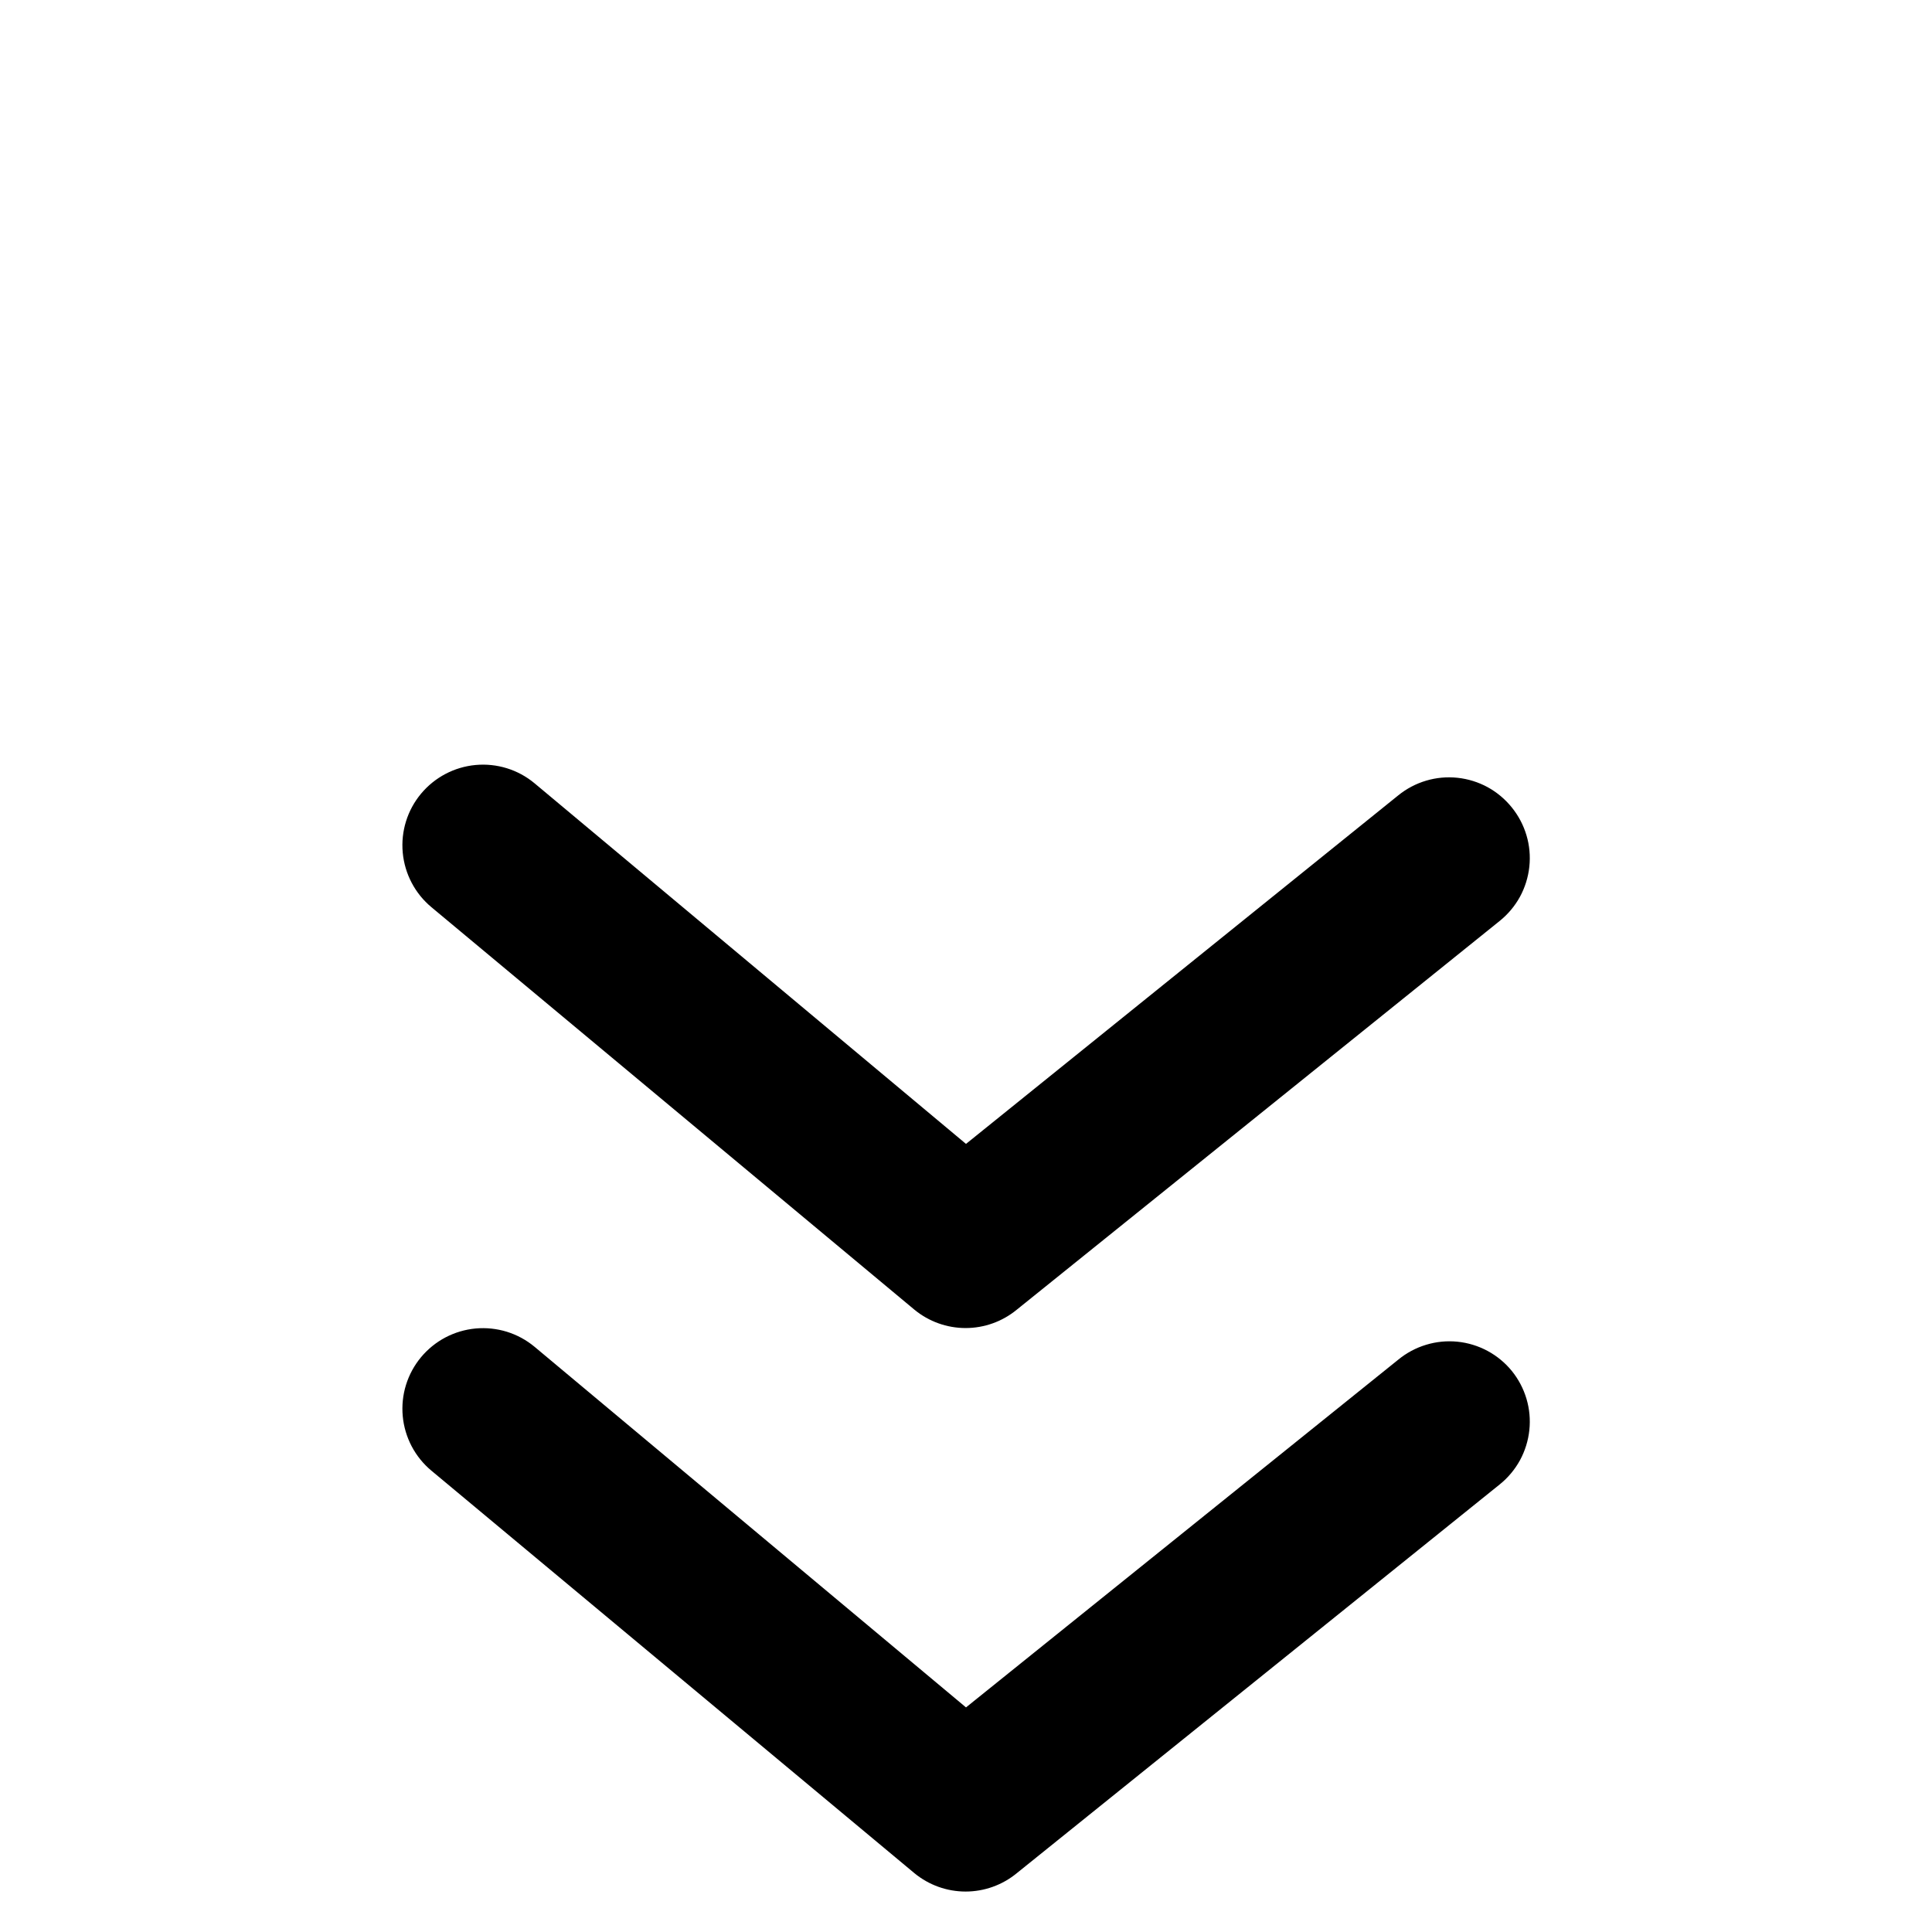 <svg width="48" height="48" viewBox="0 0 48 48" fill="none" xmlns="http://www.w3.org/2000/svg">
<g clip-path="url(#clip0_16_52)">
<path d="M34.74 33.78L24 42.42L13.28 33.46C13.078 33.292 12.844 33.165 12.593 33.087C12.342 33.01 12.078 32.982 11.816 33.006C11.554 33.03 11.3 33.106 11.067 33.228C10.834 33.351 10.628 33.518 10.46 33.72C10.292 33.922 10.165 34.156 10.087 34.407C10.009 34.658 9.982 34.922 10.006 35.184C10.03 35.446 10.106 35.7 10.228 35.933C10.351 36.166 10.518 36.372 10.72 36.54L22.72 46.54C23.078 46.834 23.527 46.995 23.99 46.995C24.453 46.995 24.902 46.834 25.26 46.54L37.26 36.88C37.465 36.715 37.636 36.511 37.763 36.28C37.889 36.048 37.968 35.794 37.996 35.532C38.024 35.27 38 35.005 37.925 34.753C37.85 34.5 37.726 34.265 37.56 34.06C37.394 33.856 37.188 33.687 36.956 33.562C36.724 33.438 36.47 33.36 36.208 33.334C35.946 33.308 35.682 33.334 35.43 33.411C35.178 33.487 34.943 33.613 34.74 33.78Z" fill="black"/>
<path d="M22.72 32.54C23.078 32.834 23.527 32.995 23.99 32.995C24.453 32.995 24.902 32.834 25.26 32.54L37.26 22.88C37.465 22.715 37.636 22.511 37.763 22.28C37.889 22.048 37.968 21.794 37.996 21.532C38.024 21.27 38 21.005 37.925 20.753C37.85 20.5 37.726 20.265 37.56 20.06C37.395 19.855 37.191 19.684 36.96 19.557C36.728 19.431 36.474 19.352 36.212 19.324C35.95 19.296 35.685 19.32 35.433 19.395C35.18 19.47 34.945 19.594 34.74 19.76L24 28.42L13.28 19.46C12.872 19.12 12.345 18.957 11.816 19.006C11.287 19.055 10.8 19.312 10.46 19.72C10.12 20.128 9.957 20.655 10.006 21.184C10.055 21.713 10.312 22.201 10.72 22.54L22.72 32.54Z" fill="black"/>
</g>
<defs>
<clipPath id="clip0_16_52">
<rect width="48" height="48" fill="white"/>
</clipPath>
</defs>
</svg>
